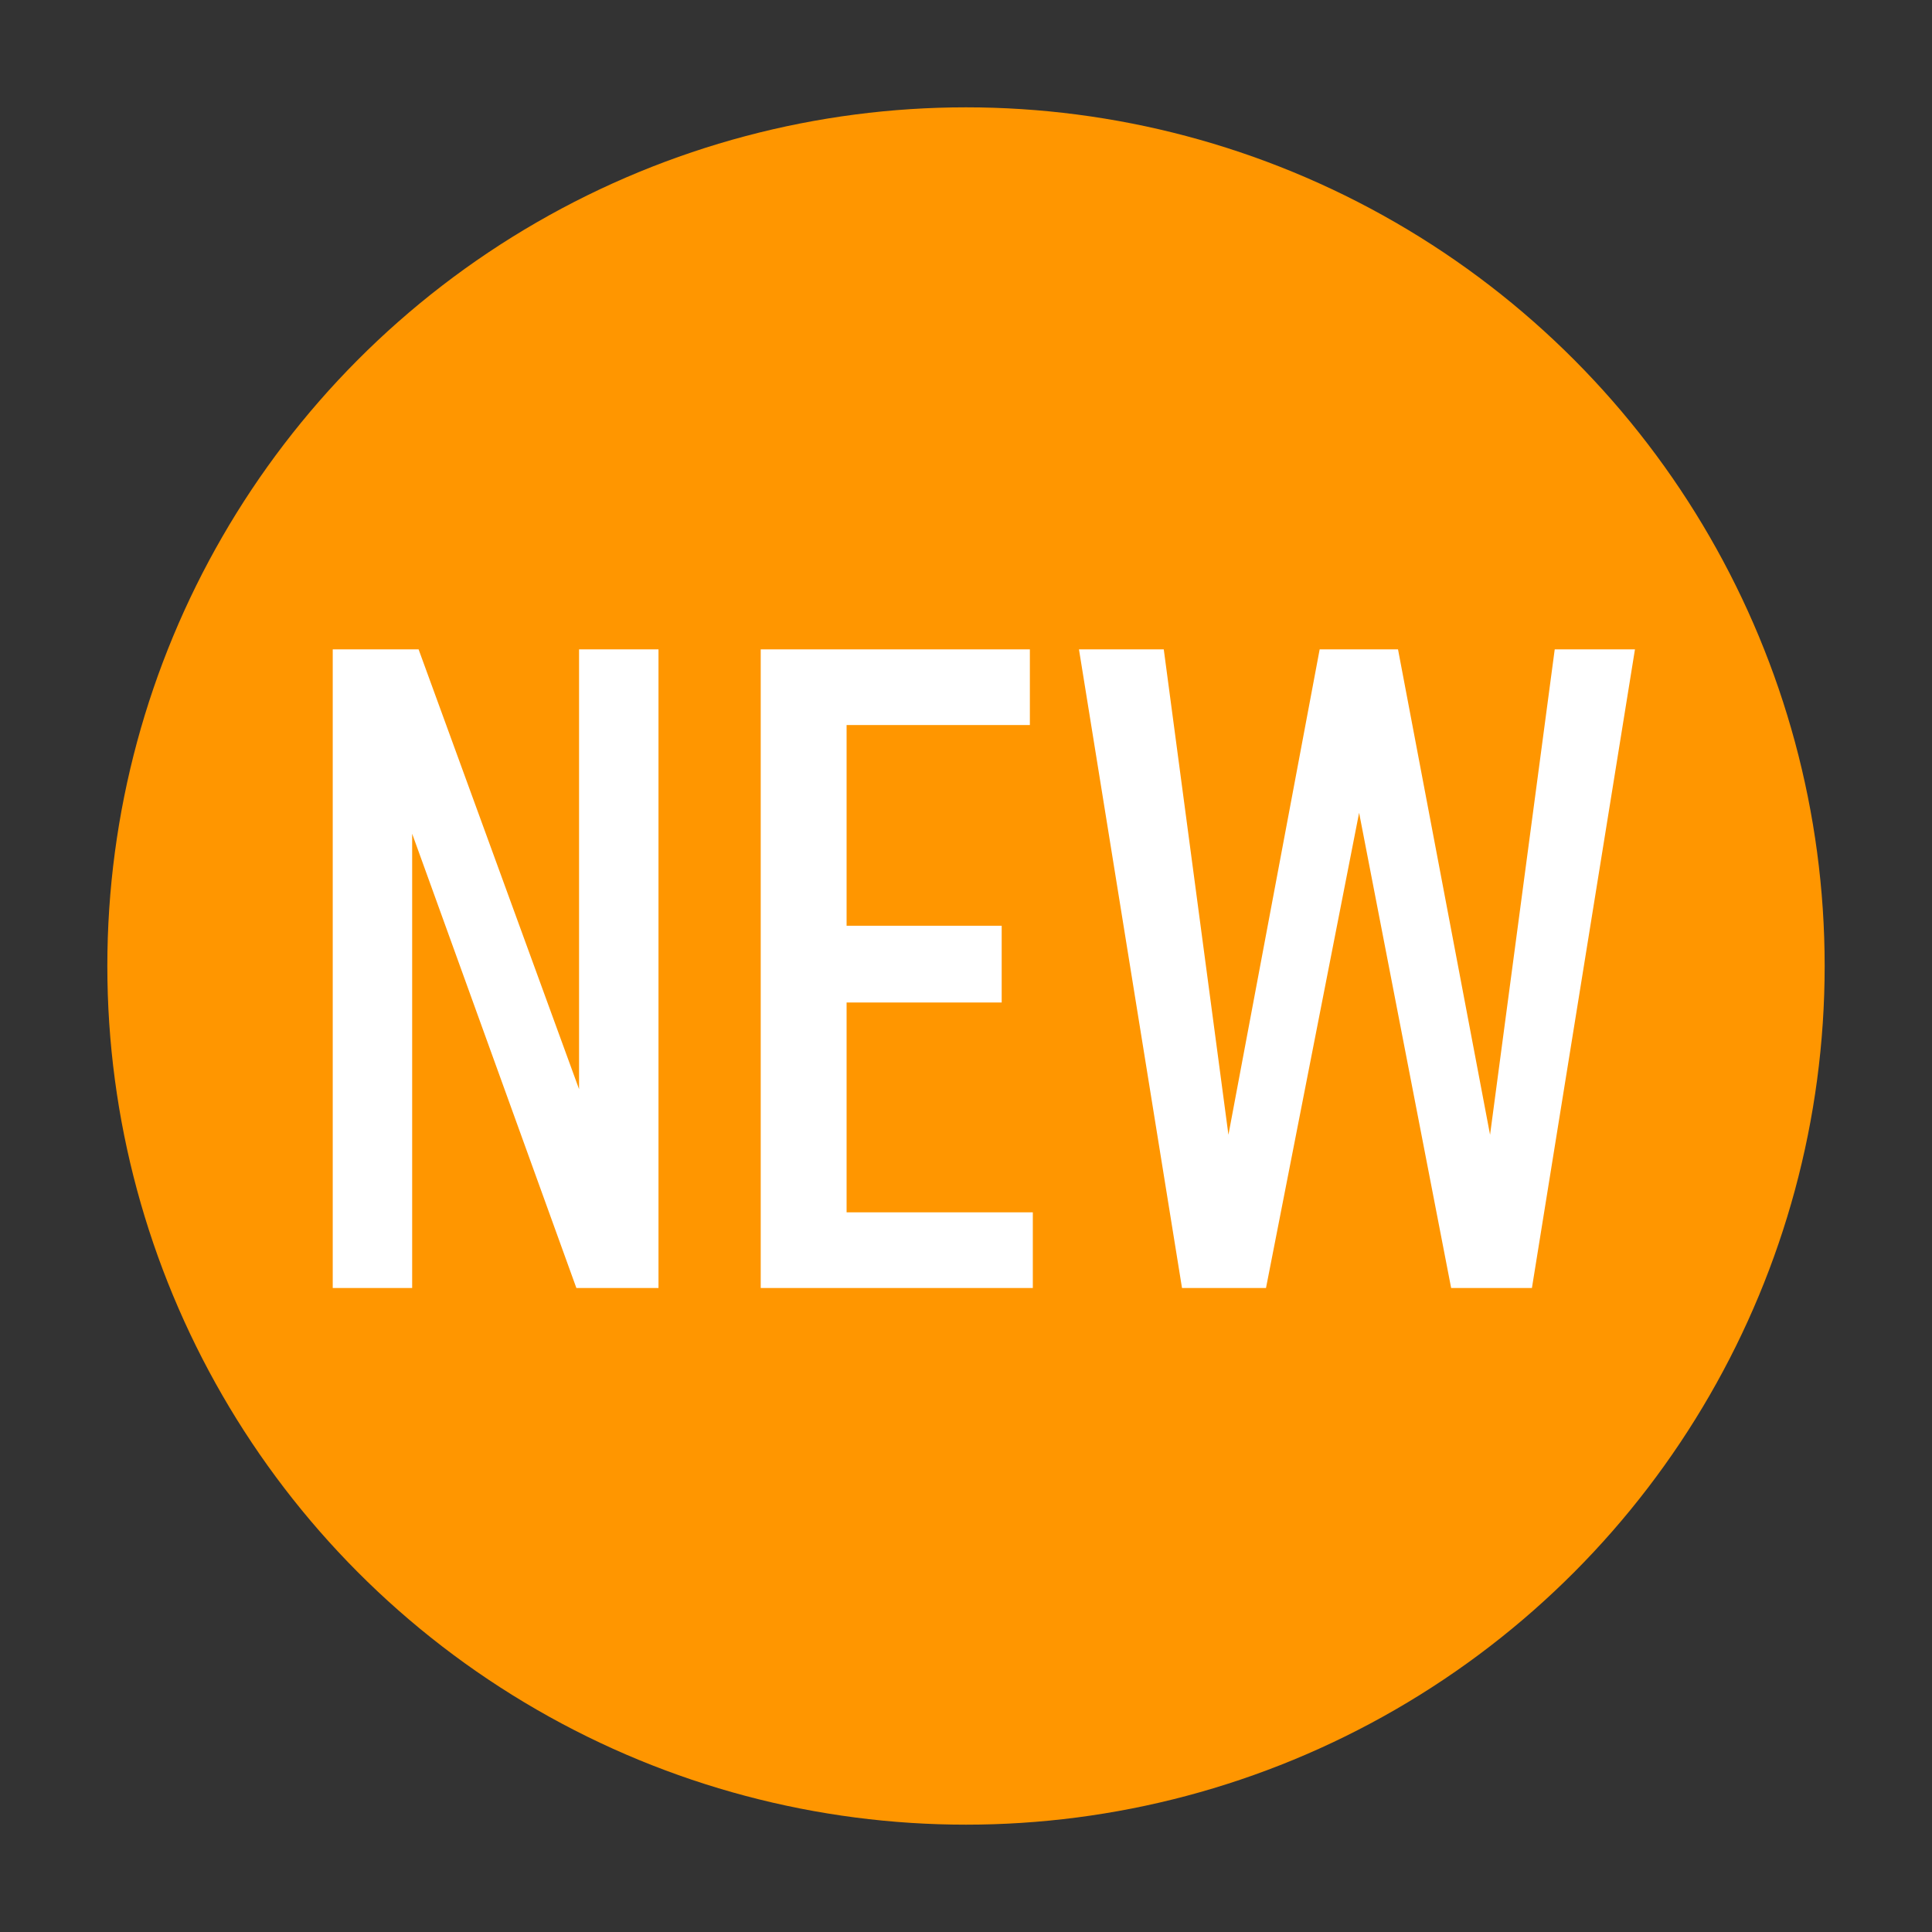 <?xml version="1.0" encoding="UTF-8"?>
<svg id="_レイヤー_2" data-name="レイヤー 2" xmlns="http://www.w3.org/2000/svg" viewBox="0 0 72 72">
  <rect x="0" y="0" width="72" height="72" fill="#333333" stroke="none"/>
  <defs>
    <style>
      .cls-1 {
        fill: #fff;
      }

      .cls-2 {
        fill: #ff9600;
      }

      .cls-3 {
        fill: none;
      }
    </style>
  </defs>
  <g id="_編集_白" data-name="編集３白">
    <g>
      <path id="_72x72" data-name="72x72" class="cls-3" d="M0,72V0H72V72H0Z"/>
      <circle class="cls-2" cx="36" cy="36" r="32"/>
      <g>
        <path class="cls-1" d="M12.4,48V24.2h3.2l5.98,16.39V24.2h2.96v23.8h-3.06l-6.12-16.93v16.93h-2.96Z"/>
        <path class="cls-1" d="M28.35,48V24.2h10.03v2.82h-6.83v7.48h5.78v2.86h-5.78v7.82h6.94v2.82h-10.13Z"/>
        <path class="cls-1" d="M57.11,48h-3.03l-3.43-17.71-3.47,17.71h-3.13l-3.84-23.8h3.16l2.41,18.09,3.4-18.09h2.92l3.43,18.09,2.41-18.09h2.99l-3.84,23.8Z"/>
      </g>
    </g>
  </g>
</svg>